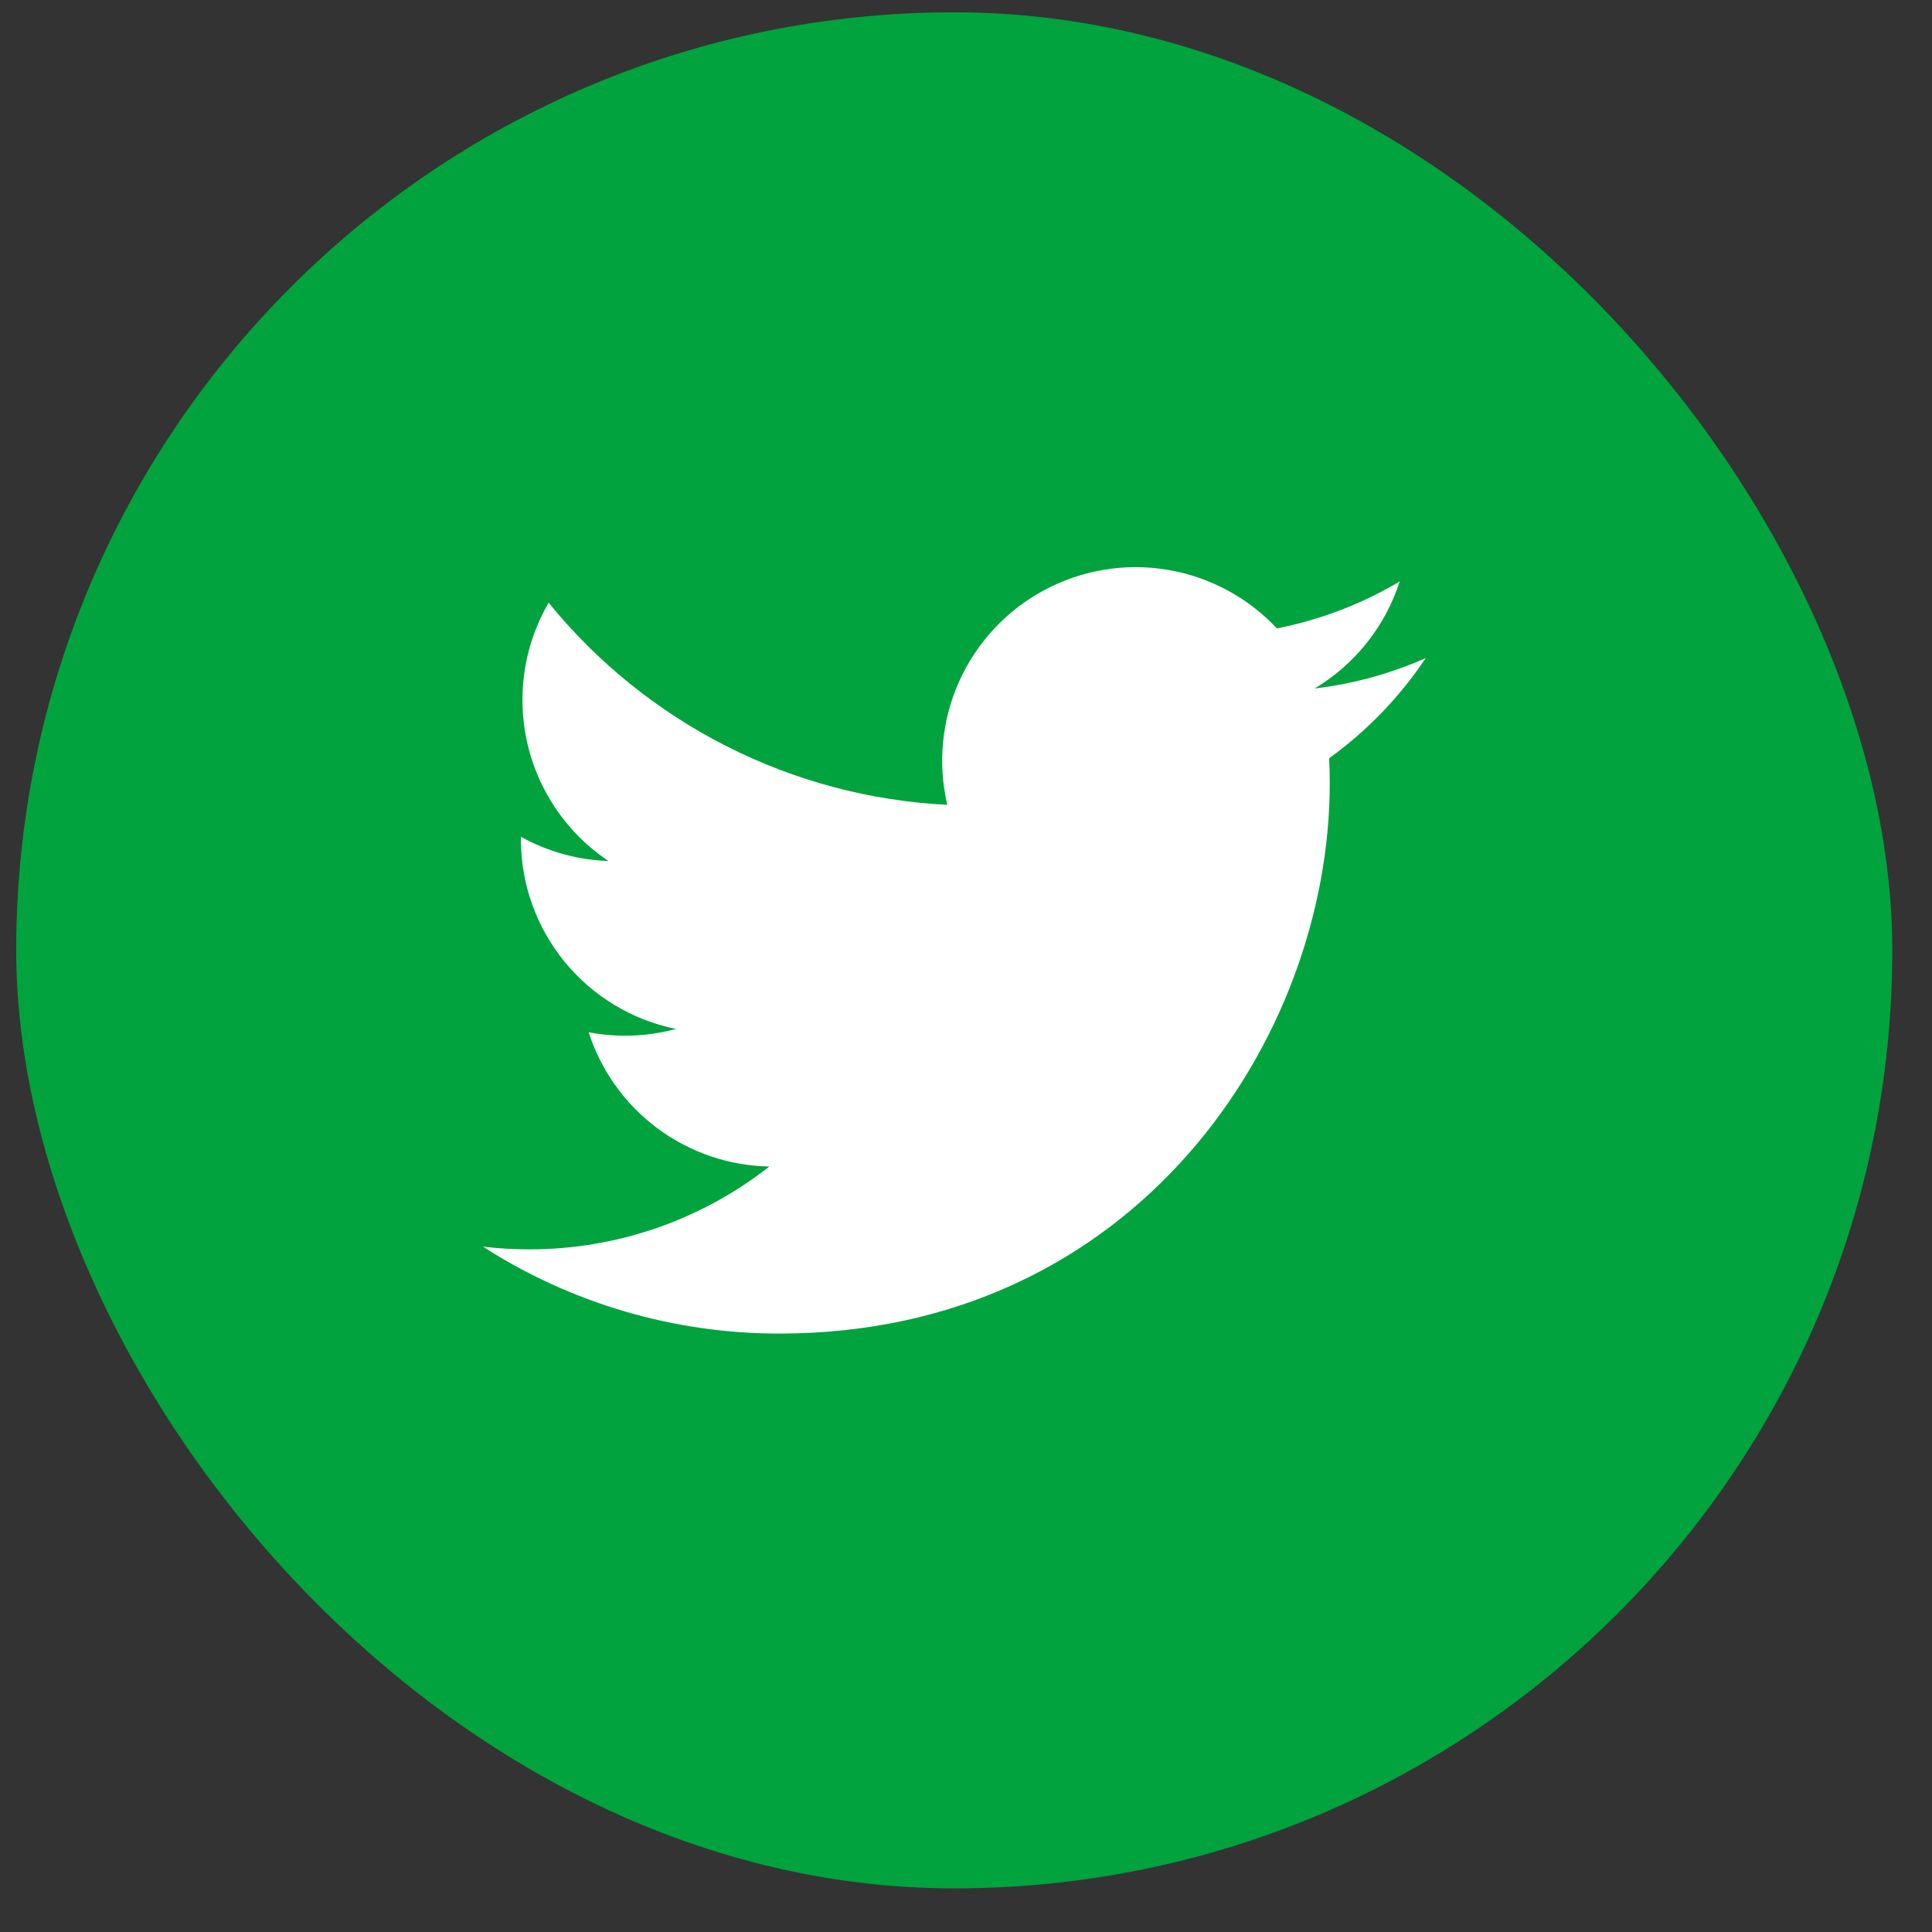 <svg width="36" height="36" viewBox="0 0 36 36" fill="none" xmlns="http://www.w3.org/2000/svg">
<rect x="0" y="0" width="36" height="36" fill="#333333" stroke="none"/>
<rect x="0.302" y="0.229" width="34.958" height="34.958" rx="17.479" fill="#00a33d"/>
<path d="M26.566 12.262C25.92 12.549 25.226 12.742 24.497 12.829C25.249 12.379 25.813 11.67 26.081 10.835C25.374 11.255 24.6 11.551 23.793 11.709C23.25 11.13 22.531 10.745 21.747 10.616C20.964 10.487 20.16 10.62 19.46 10.995C18.759 11.37 18.203 11.966 17.876 12.689C17.549 13.413 17.47 14.224 17.651 14.997C16.218 14.925 14.816 14.553 13.537 13.904C12.257 13.255 11.128 12.344 10.223 11.231C9.913 11.765 9.735 12.384 9.735 13.043C9.735 13.636 9.881 14.221 10.161 14.744C10.44 15.267 10.845 15.714 11.338 16.043C10.766 16.025 10.206 15.87 9.706 15.592V15.639C9.706 16.471 9.994 17.277 10.521 17.922C11.048 18.566 11.781 19.008 12.597 19.173C12.066 19.316 11.509 19.337 10.969 19.235C11.199 19.951 11.648 20.577 12.252 21.026C12.855 21.474 13.584 21.723 14.336 21.736C13.059 22.739 11.483 23.282 9.86 23.28C9.572 23.28 9.285 23.263 9 23.23C10.647 24.289 12.565 24.851 14.523 24.849C21.154 24.849 24.778 19.358 24.778 14.595C24.778 14.44 24.774 14.284 24.767 14.129C25.473 13.619 26.081 12.988 26.565 12.265L26.566 12.262Z" fill="white"/>
</svg>
